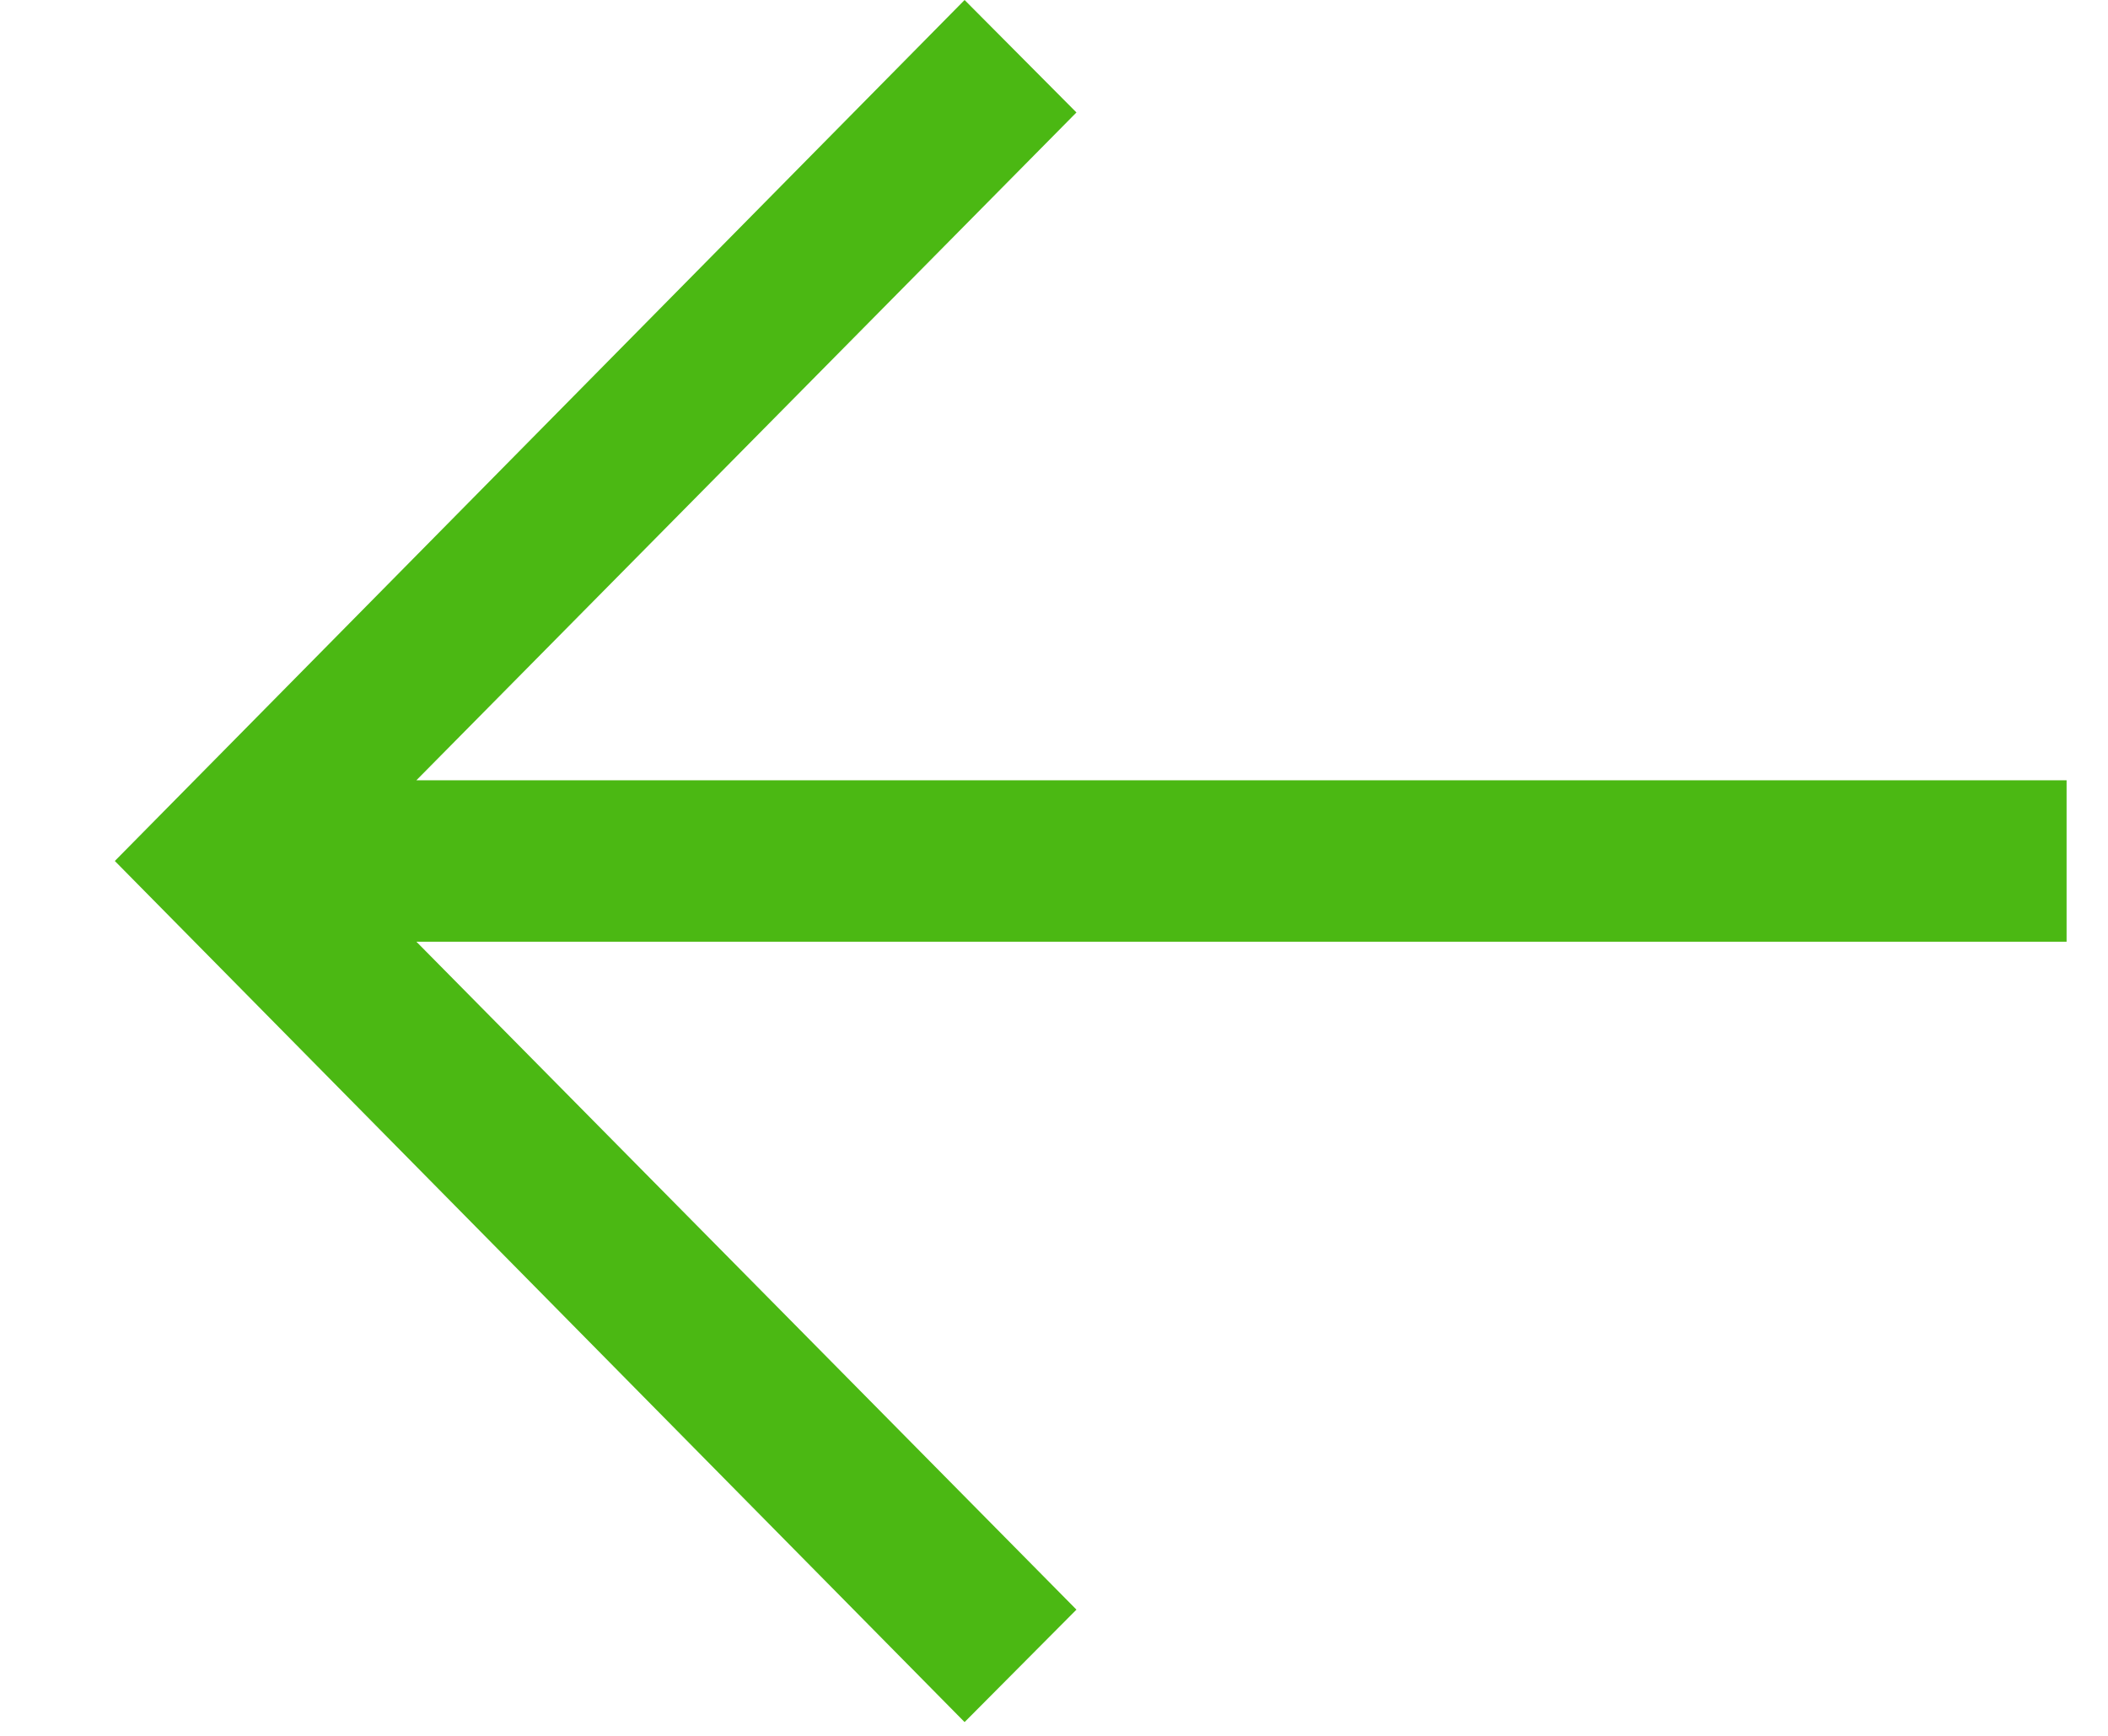 <?xml version="1.0" encoding="UTF-8"?> <svg xmlns="http://www.w3.org/2000/svg" width="17" height="14" viewBox="0 0 17 14" fill="none"> <path d="M7.779 13.889L8.681 12.982L3.358 7.595L16.666 7.595V6.293L3.358 6.293L8.681 0.907L7.779 0L0.926 6.944L7.779 13.889Z" fill="#4BB813"></path> </svg> 